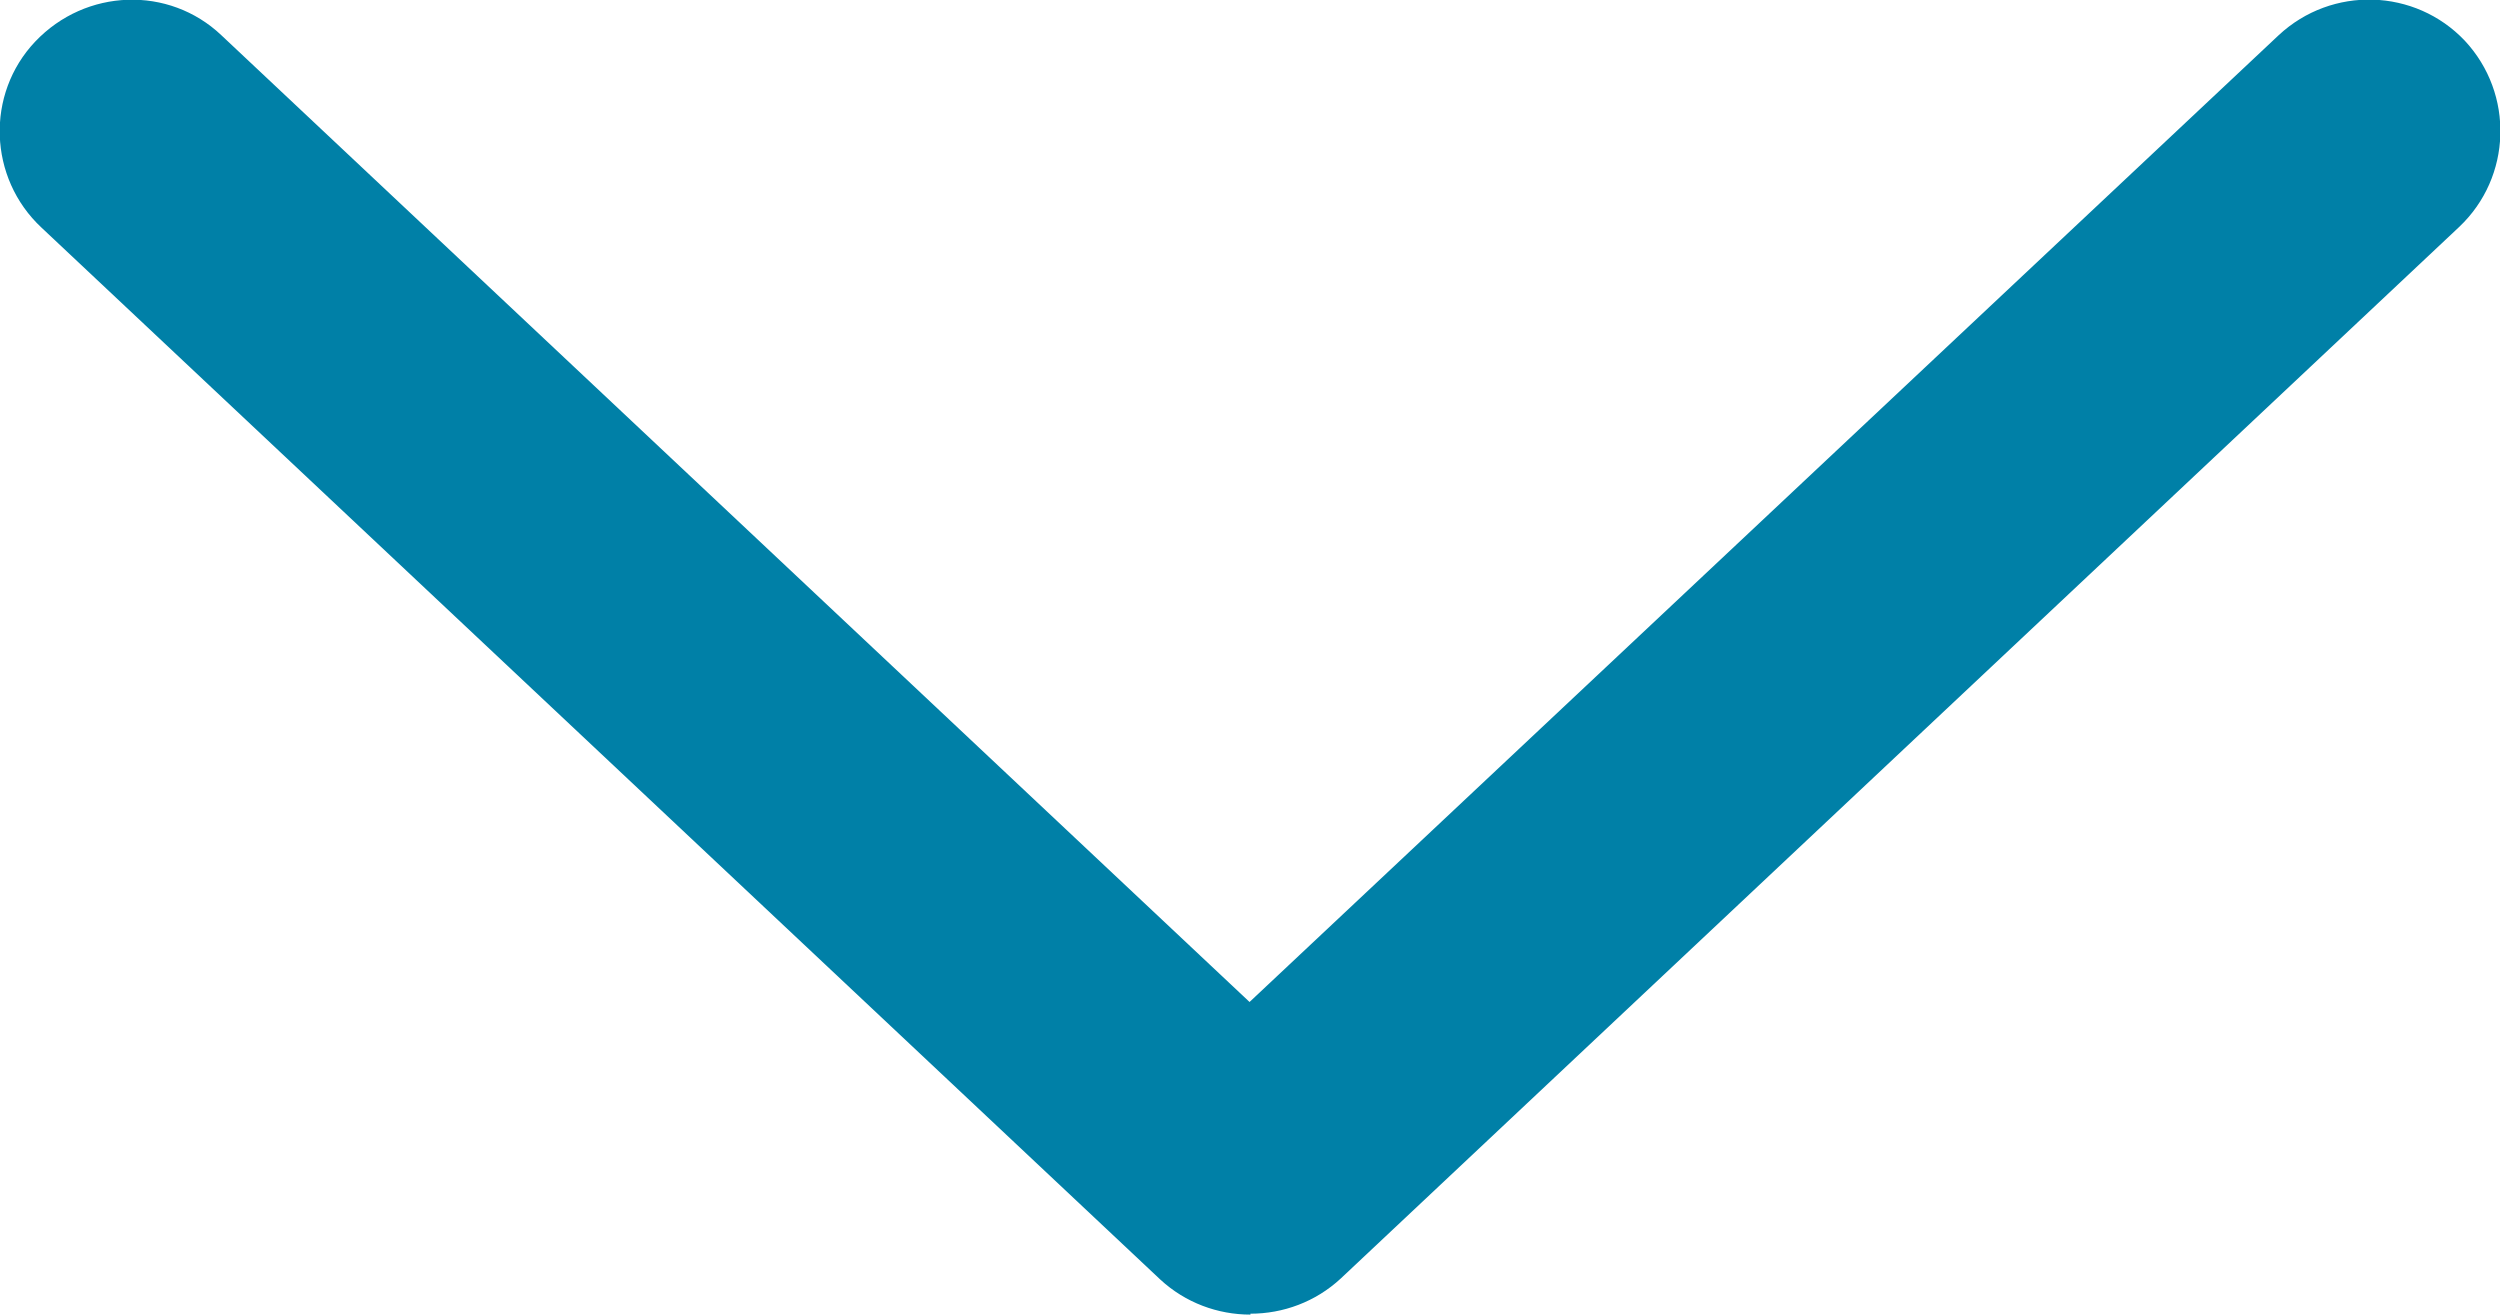 <svg xmlns="http://www.w3.org/2000/svg" width="27.67" height="14.55" viewBox="0 0 27.67 14.55"><g><path d="m13.84,14.55c-.36,0-.72-.13-1-.39L.46,2.52C-.13,1.97-.16,1.04.39.46.95-.13,1.87-.16,2.45.39l11.38,10.7L25.22.39c.59-.55,1.51-.52,2.06.06.55.59.52,1.51-.06,2.06l-12.38,11.64c-.28.26-.64.39-1,.39Z" fill="#0080a7"/></g></svg>